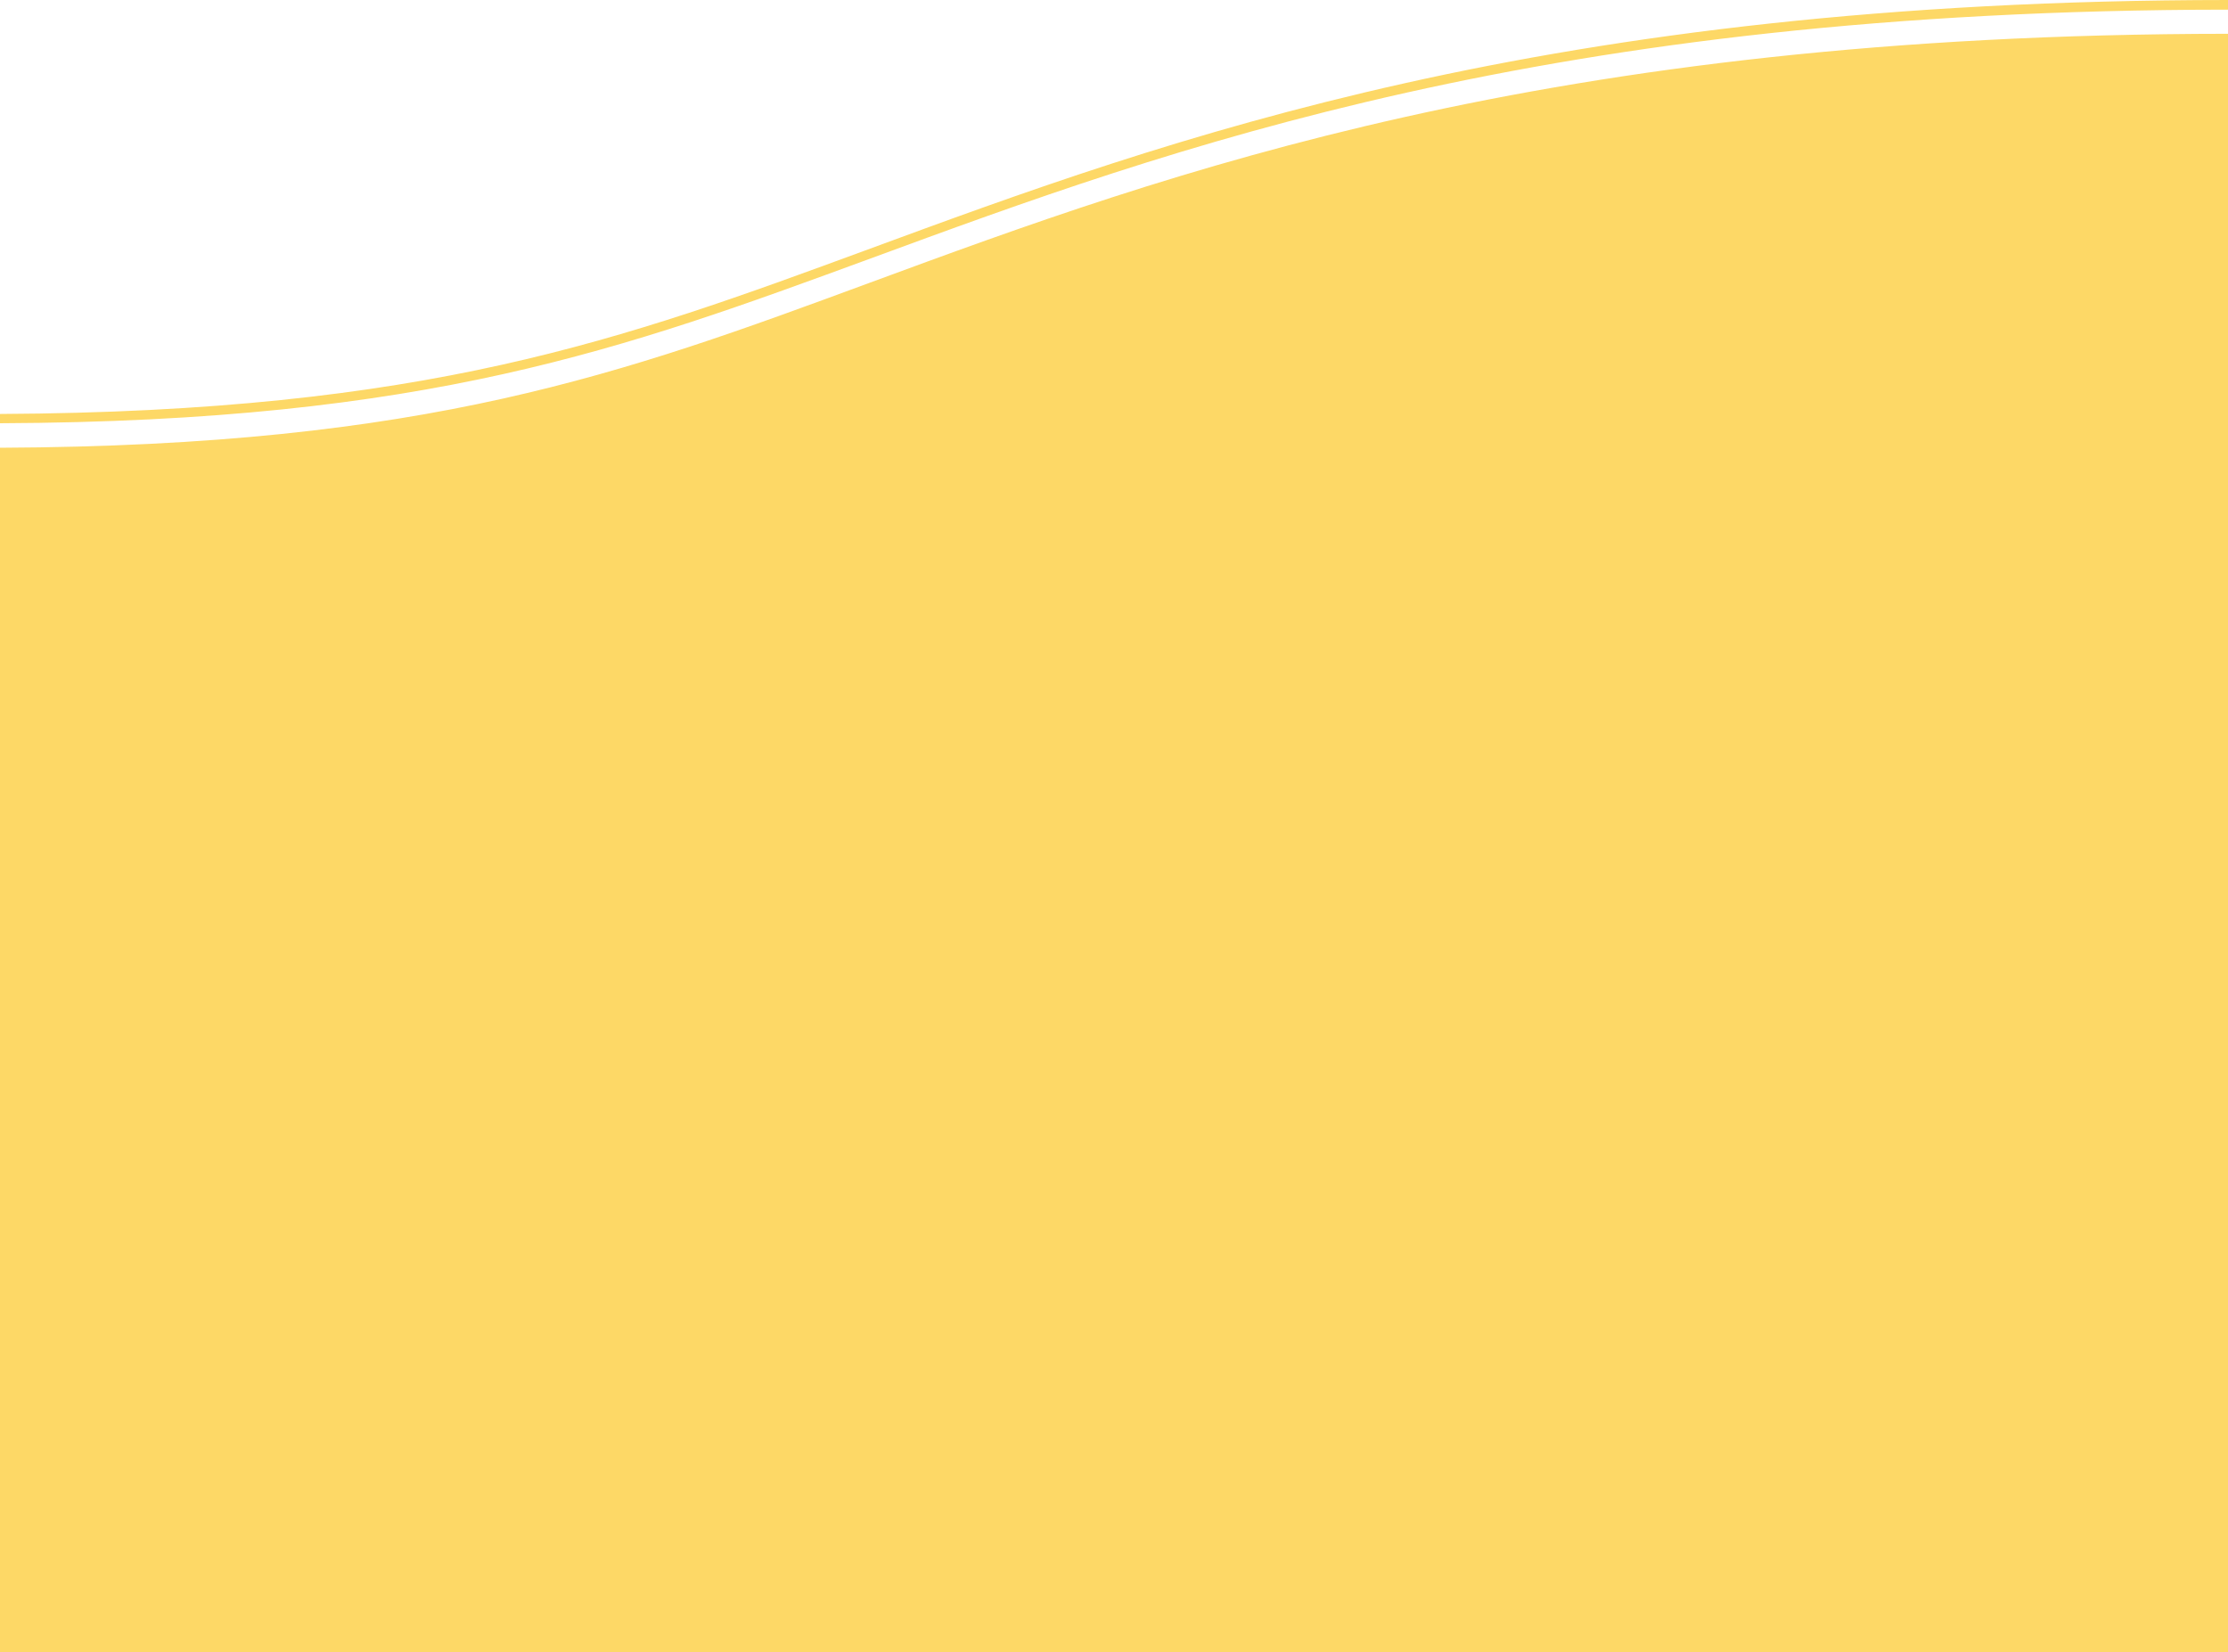 <svg xmlns="http://www.w3.org/2000/svg" xmlns:xlink="http://www.w3.org/1999/xlink" id="Capa_1" x="0px" y="0px" viewBox="0 0 600 445" style="enable-background:new 0 0 600 445;" xml:space="preserve"><style type="text/css">	.st0{fill:#FDD866;}</style><path class="st0" d="M600,445H0V120.6c115-0.5,167.7-19.9,234.1-44.4c81.1-29.9,182-67,365.9-67.1V445z M600,0 C415.9,0.1,314.9,37.3,233.7,67.2C167.4,91.6,114.8,110.9,0,111.5v2.5c115.2-0.5,168-20,234.5-44.4c81-29.8,181.8-66.9,365.5-67V0z"></path></svg>